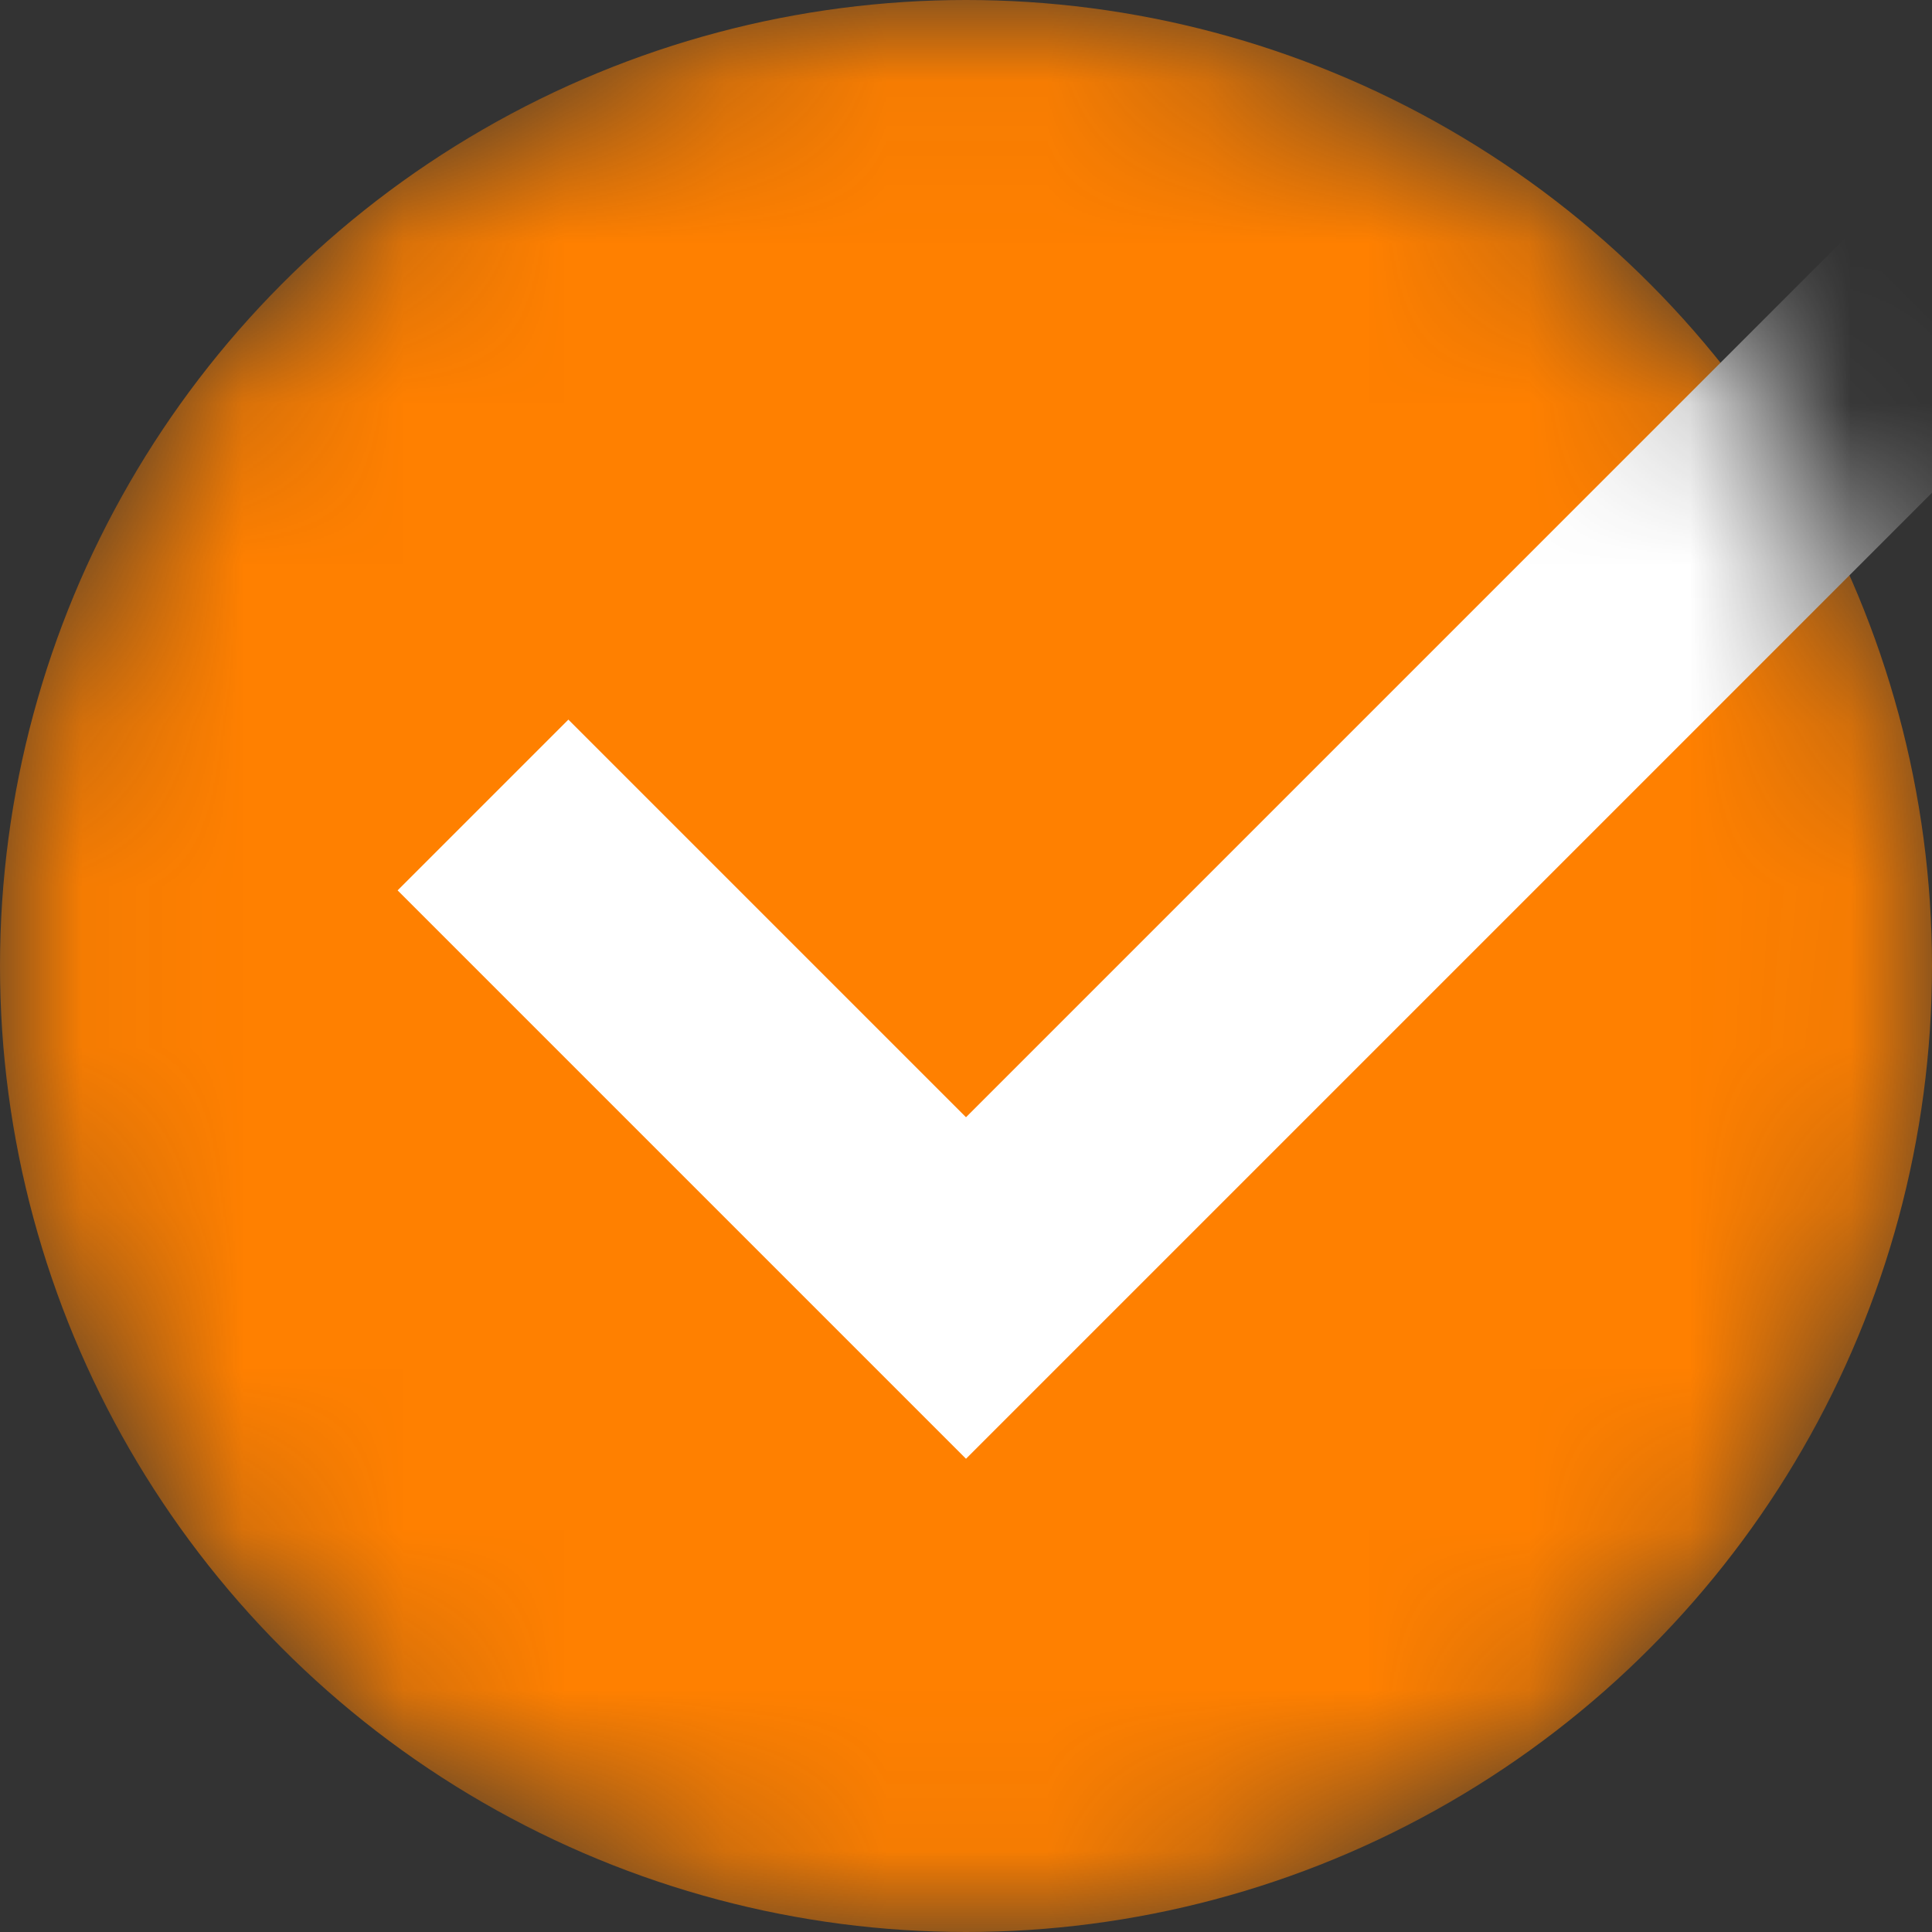 <?xml version="1.0" encoding="UTF-8"?> <svg xmlns="http://www.w3.org/2000/svg" width="12" height="12" viewBox="0 0 12 12" fill="none"><rect x="0" y="0" width="12" height="12" fill="#333333" stroke="none"/><mask id="mask0_211_127" style="mask-type:alpha" maskUnits="userSpaceOnUse" x="0" y="0" width="12" height="12"><circle cx="6" cy="6" r="6" fill="#FF8000"></circle></mask><g mask="url(#mask0_211_127)"><circle cx="6" cy="6" r="6" fill="#FF8000"></circle><path d="M3 5L6 8L12 2" stroke="white" stroke-width="1.5"></path></g></svg> 